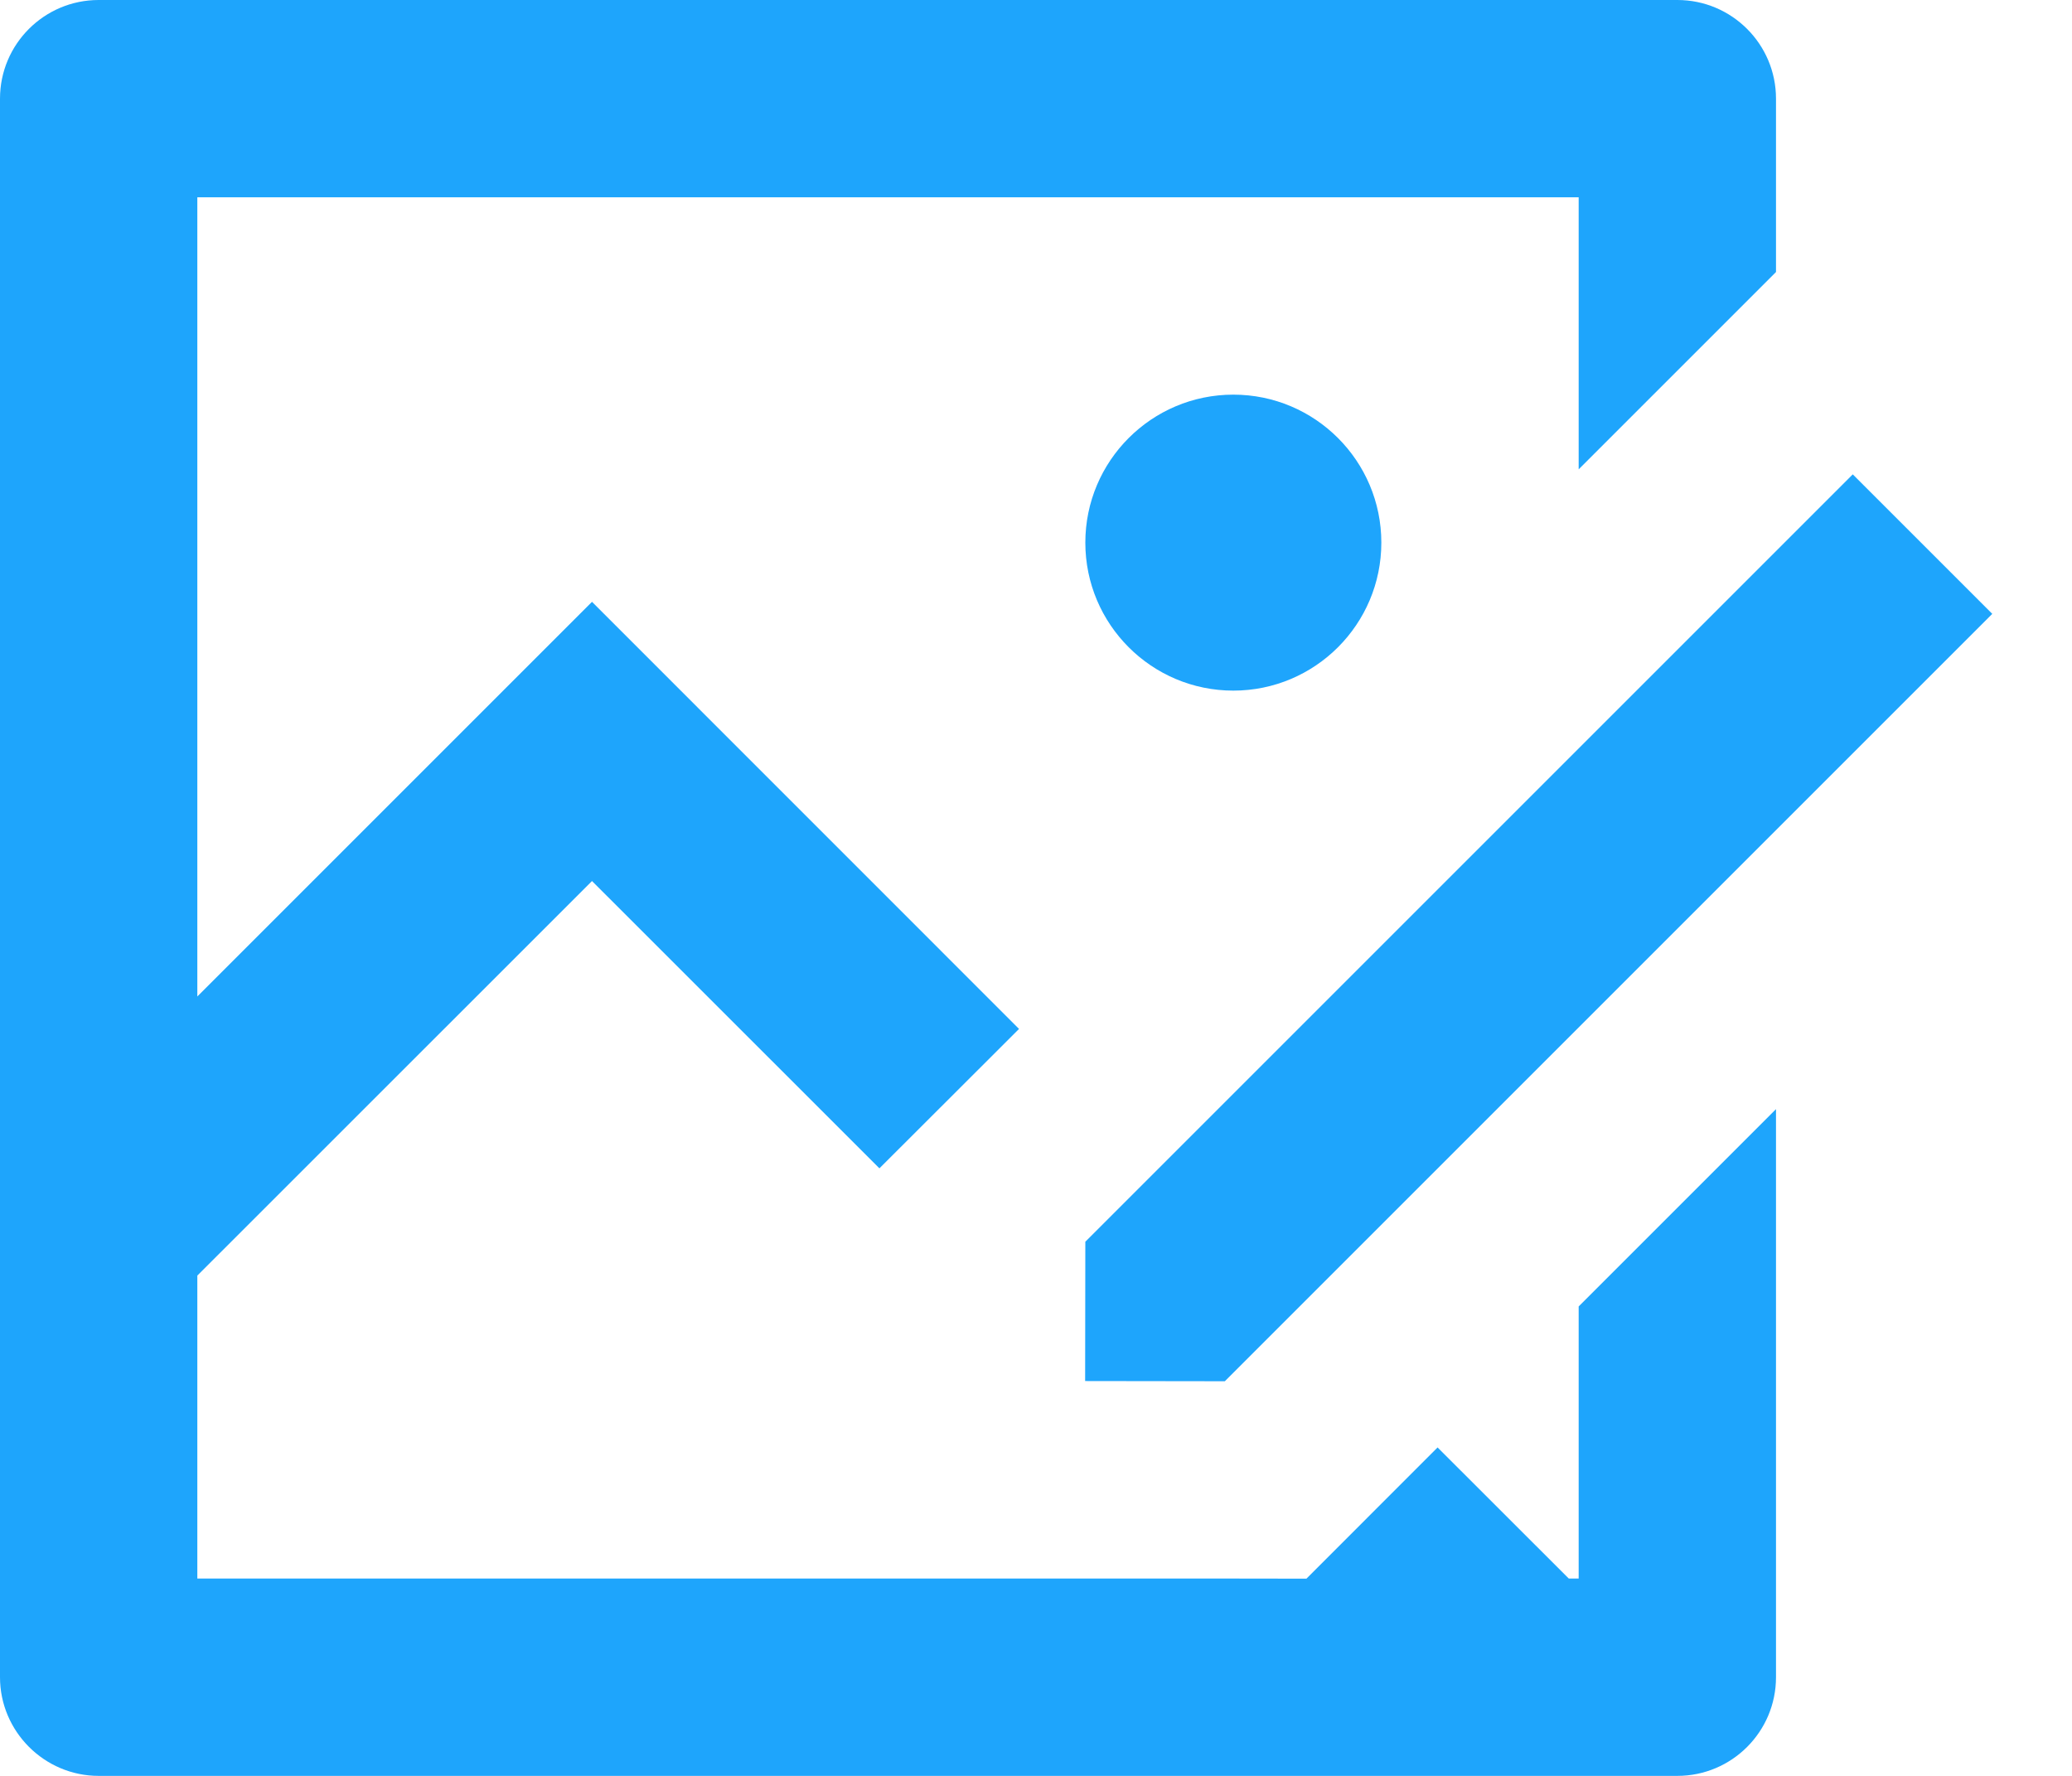 <svg width="21" height="18" viewBox="0 0 21 18" fill="none" xmlns="http://www.w3.org/2000/svg">
<path d="M17 0C17.552 0 18 0.448 18 1V2.757L16 4.757V2H2V10.1L6 6.1L10.328 10.429L8.913 11.842L6 8.93L2 12.929V16H12.533L13.241 16.001L14.57 14.671L15.9 16H16V13.242L18 11.242V17C18 17.552 17.552 18 17 18H1C0.45 18 0 17.55 0 17V1C0 0.448 0.448 0 1 0H17ZM18.778 4.808L20.192 6.222L12.414 14L10.998 13.998L11 12.586L18.778 4.808ZM12.5 4C13.328 4 14 4.672 14 5.5C14 6.328 13.328 7 12.5 7C11.672 7 11 6.328 11 5.5C11 4.672 11.672 4 12.5 4Z" fill="#1EA5FC"/>
</svg>
